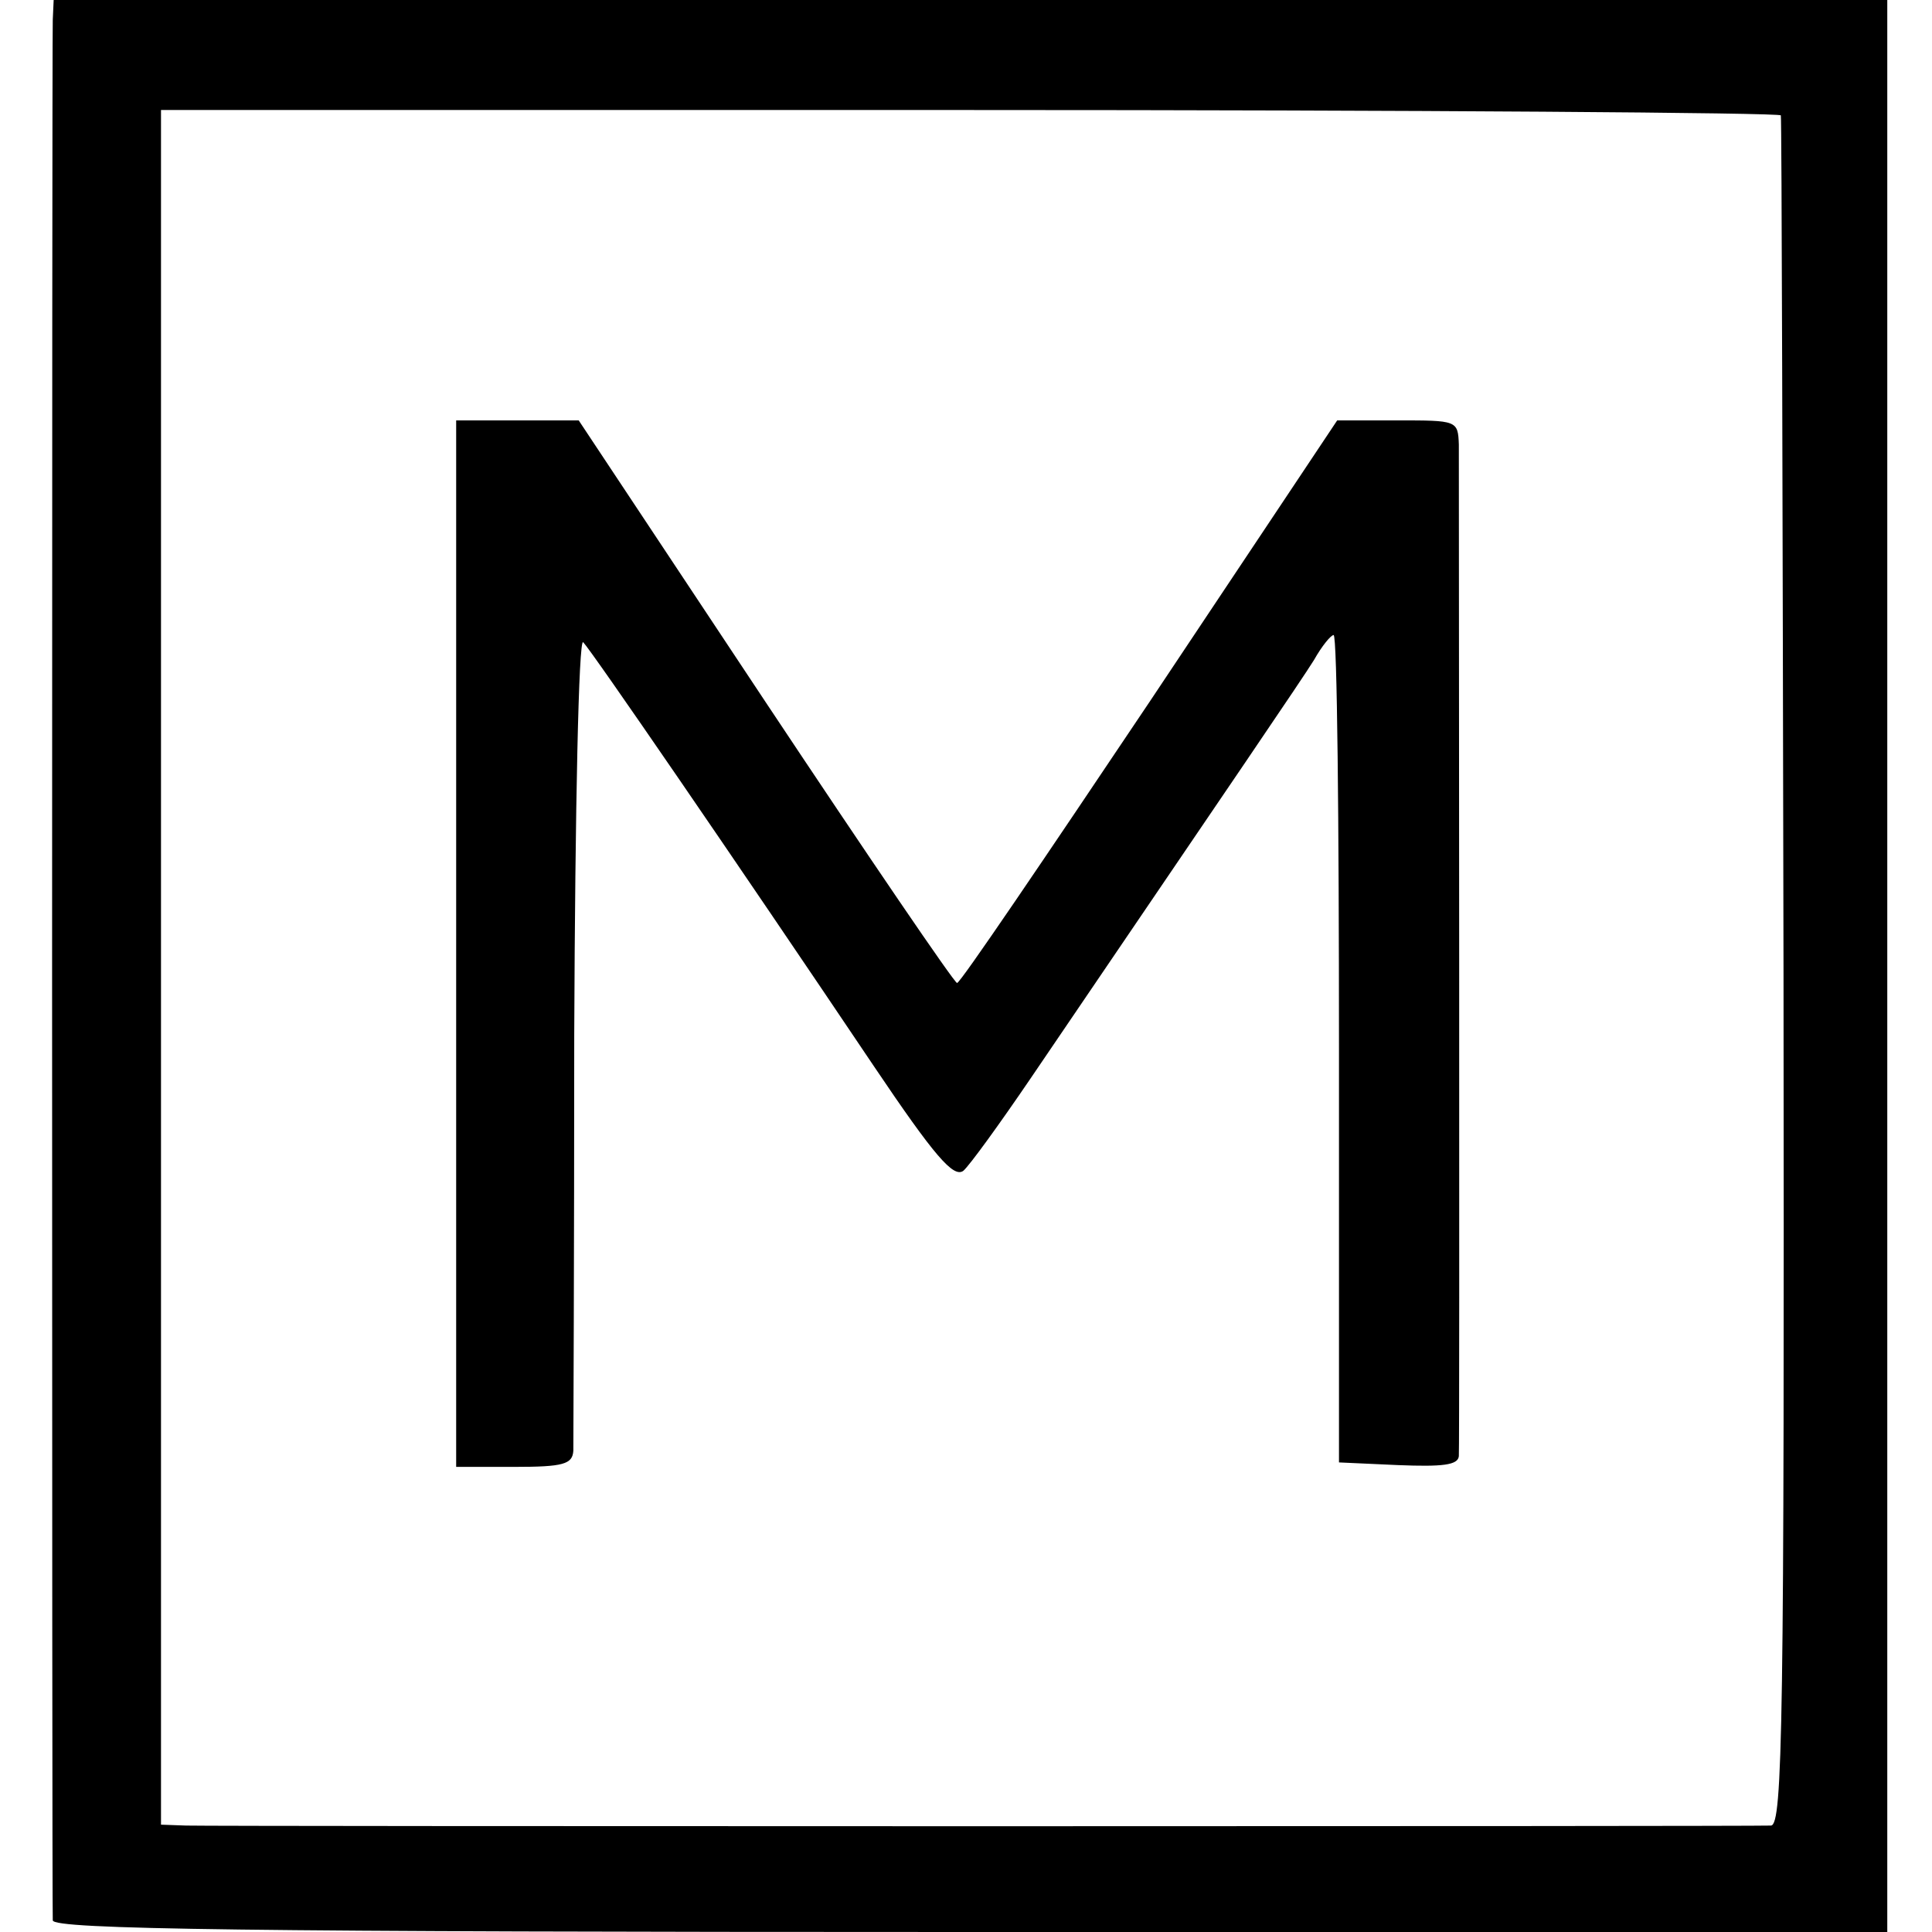 <?xml version="1.0" standalone="no"?>
<!DOCTYPE svg PUBLIC "-//W3C//DTD SVG 20010904//EN"
 "http://www.w3.org/TR/2001/REC-SVG-20010904/DTD/svg10.dtd">
<svg version="1.0" xmlns="http://www.w3.org/2000/svg"
 width="216pt" height="216pt" viewBox="0 0 216 216"
 preserveAspectRatio="xMidYMid meet">
<g transform="translate(0,216) scale(0.1,-0.1)"
fill="#000000" stroke="none">
<path d="M59 2138 c-1 -30 -1 -2109 0 -2125 1 -10 213 -13 1026 -13 l1025 0 0
1080 0 1080 -1025 0 -1025 0 -1 -22z m1932 -107 c1 -3 2 -435 3 -959 1 -841
-1 -952 -14 -953 -21 -1 -1738 -1 -1772 0 l-28 1 0 958 0 959 905 0 c498 0
906 -3 906 -6z"/>
<path d="M510 1105 l0 -585 65 0 c55 0 65 3 66 18 0 9 1 219 1 465 1 256 5
444 10 439 9 -9 169 -242 325 -474 68 -101 89 -125 100 -117 7 6 41 53 75 103
233 343 302 444 317 468 9 16 19 28 22 28 4 0 6 -208 6 -462 l0 -463 66 -3
c50 -2 67 0 68 10 1 16 0 1091 0 1131 -1 27 -2 27 -69 27 l-67 0 -210 -315
c-116 -173 -212 -315 -215 -314 -3 0 -99 141 -214 314 l-209 315 -68 0 -69 0
0 -585z"/>
</g>
</svg>
